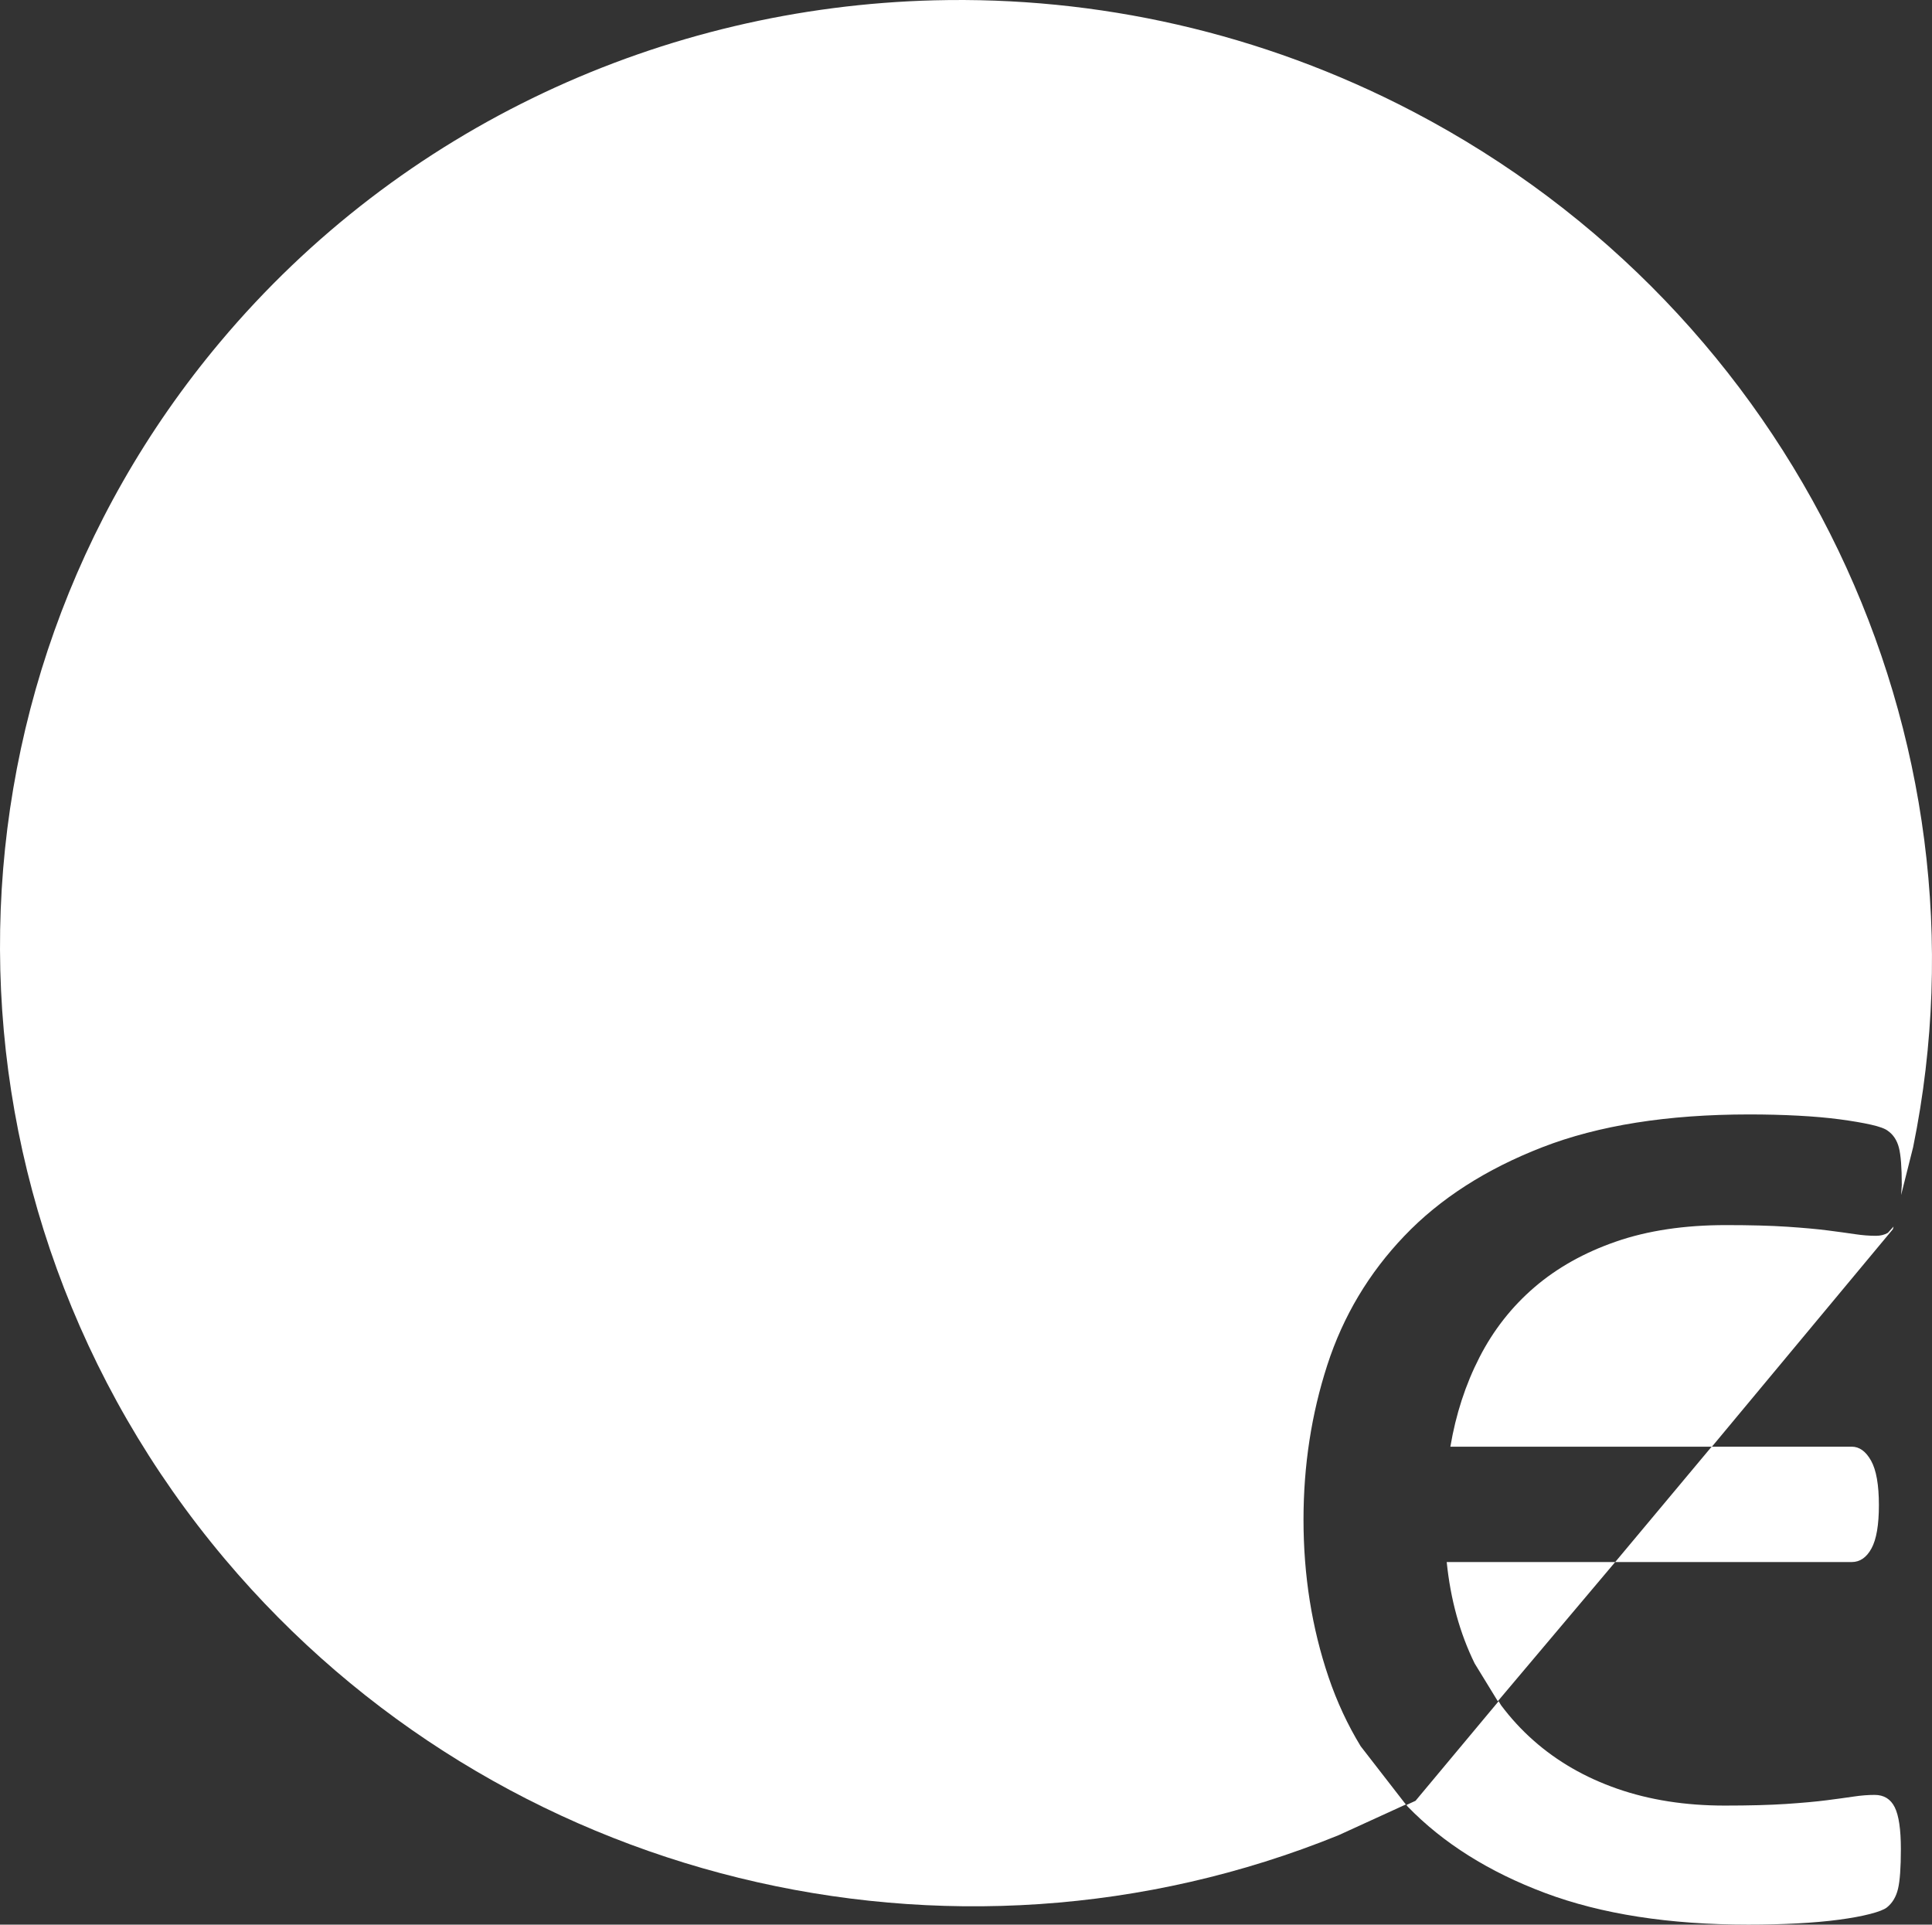 <svg width="1055" height="1051" xmlns="http://www.w3.org/2000/svg" xmlns:xlink="http://www.w3.org/1999/xlink" xml:space="preserve" overflow="hidden"><rect width="100%" height="100%" fill="#333333" stroke="none"/><defs><clipPath id="clip0"><rect x="3075" y="651" width="1055" height="1051"/></clipPath></defs><g clip-path="url(#clip0)" transform="translate(-3075 -651)"><path d="M3585.13 651.174C3673.66 648.912 3763.71 668.614 3846.63 711.95 4056 821.366 4165.47 1052.89 4119.69 1277.46L4113.13 1303.57 4113.5 1298.09C4113.5 1288.53 4112.97 1281.74 4111.93 1277.71 4110.88 1273.68 4108.87 1270.61 4105.88 1268.52 4104.39 1267.33 4101.32 1266.21 4096.69 1265.16 4092.06 1264.12 4086.39 1263.15 4079.66 1262.25 4072.94 1261.36 4065.32 1260.69 4056.81 1260.24 4048.29 1259.79 4039.41 1259.57 4030.14 1259.57 3985.63 1259.57 3947.98 1265.54 3917.21 1277.48 3886.44 1289.43 3861.34 1305.55 3841.93 1325.86 3822.51 1346.16 3808.46 1369.68 3799.8 1396.4 3791.14 1423.13 3786.8 1451.27 3786.8 1480.84 3786.8 1511.3 3791.36 1539.96 3800.47 1566.84 3805.03 1580.27 3810.87 1592.85 3818.01 1604.57L3842.67 1636.38 3805.86 1653.21C3594.35 1739.02 3347.15 1679.72 3197.8 1502.37 3035.06 1309.11 3033.96 1029.92 3195.18 837.794 3294.26 719.729 3437.59 654.945 3585.13 651.174Z" fill="#FFFFFF" fill-rule="evenodd"/><path d="M4017.43 1320C4030.86 1320 4042.06 1320.3 4051.01 1320.9 4059.97 1321.5 4067.35 1322.17 4073.17 1322.92 4078.99 1323.67 4083.92 1324.35 4087.95 1324.95 4091.98 1325.55 4095.78 1325.85 4099.36 1325.85 4101.9 1325.85 4104.08 1325.3 4105.91 1324.22L4109 1320.8 4108.65 1322.22 4009.83 1441 3867 1441C3869.98 1423.31 3875.28 1407.04 3882.89 1392.2 3890.5 1377.35 3900.5 1364.61 3912.89 1353.96 3925.28 1343.32 3940.13 1334.99 3957.44 1329 3974.75 1323 3994.75 1320 4017.43 1320Z" fill="#FFFFFF" fill-rule="evenodd"/><path d="M4009.66 1441 4086.15 1441C4090.35 1441 4093.88 1443.55 4096.73 1448.65 4099.58 1453.75 4101 1461.85 4101 1472.95 4101 1483.75 4099.65 1491.62 4096.95 1496.57 4094.25 1501.52 4090.65 1504 4086.15 1504L3957 1504 4009.66 1441Z" fill="#FFFFFF" fill-rule="evenodd"/><path d="M3865 1504 3957 1504 3892.9 1580 3880.26 1559.37C3872.18 1542.92 3867.09 1524.46 3865 1504Z" fill="#FFFFFF" fill-rule="evenodd"/><path d="M3893.35 1580 3894.67 1582.18C3899.93 1589.21 3905.8 1595.6 3912.29 1601.35 3925.27 1612.86 3940.56 1621.67 3958.16 1627.8 3975.76 1633.93 3995.31 1636.99 4016.79 1636.99 4030.21 1636.99 4041.4 1636.69 4050.35 1636.1 4059.3 1635.5 4066.68 1634.83 4072.5 1634.08 4078.32 1633.33 4083.24 1632.66 4087.27 1632.06 4091.3 1631.46 4095.1 1631.16 4098.68 1631.16 4103.75 1631.16 4107.41 1633.41 4109.64 1637.89 4111.88 1642.37 4113 1649.99 4113 1660.75 4113 1670.92 4112.48 1678.16 4111.43 1682.5 4110.39 1686.83 4108.38 1690.19 4105.39 1692.59 4103.9 1693.78 4100.84 1694.98 4096.22 1696.17 4091.59 1697.37 4085.93 1698.41 4079.21 1699.31 4072.5 1700.21 4064.89 1700.88 4056.39 1701.33 4047.89 1701.78 4039.01 1702 4029.76 1702 3986.5 1702 3949.51 1696.25 3918.78 1684.74 3888.05 1673.23 3862.99 1657.47 3843.6 1637.44L3843 1636.66 3847.97 1634.38 3893.35 1580Z" fill="#FFFFFF" fill-rule="evenodd"/></g></svg>